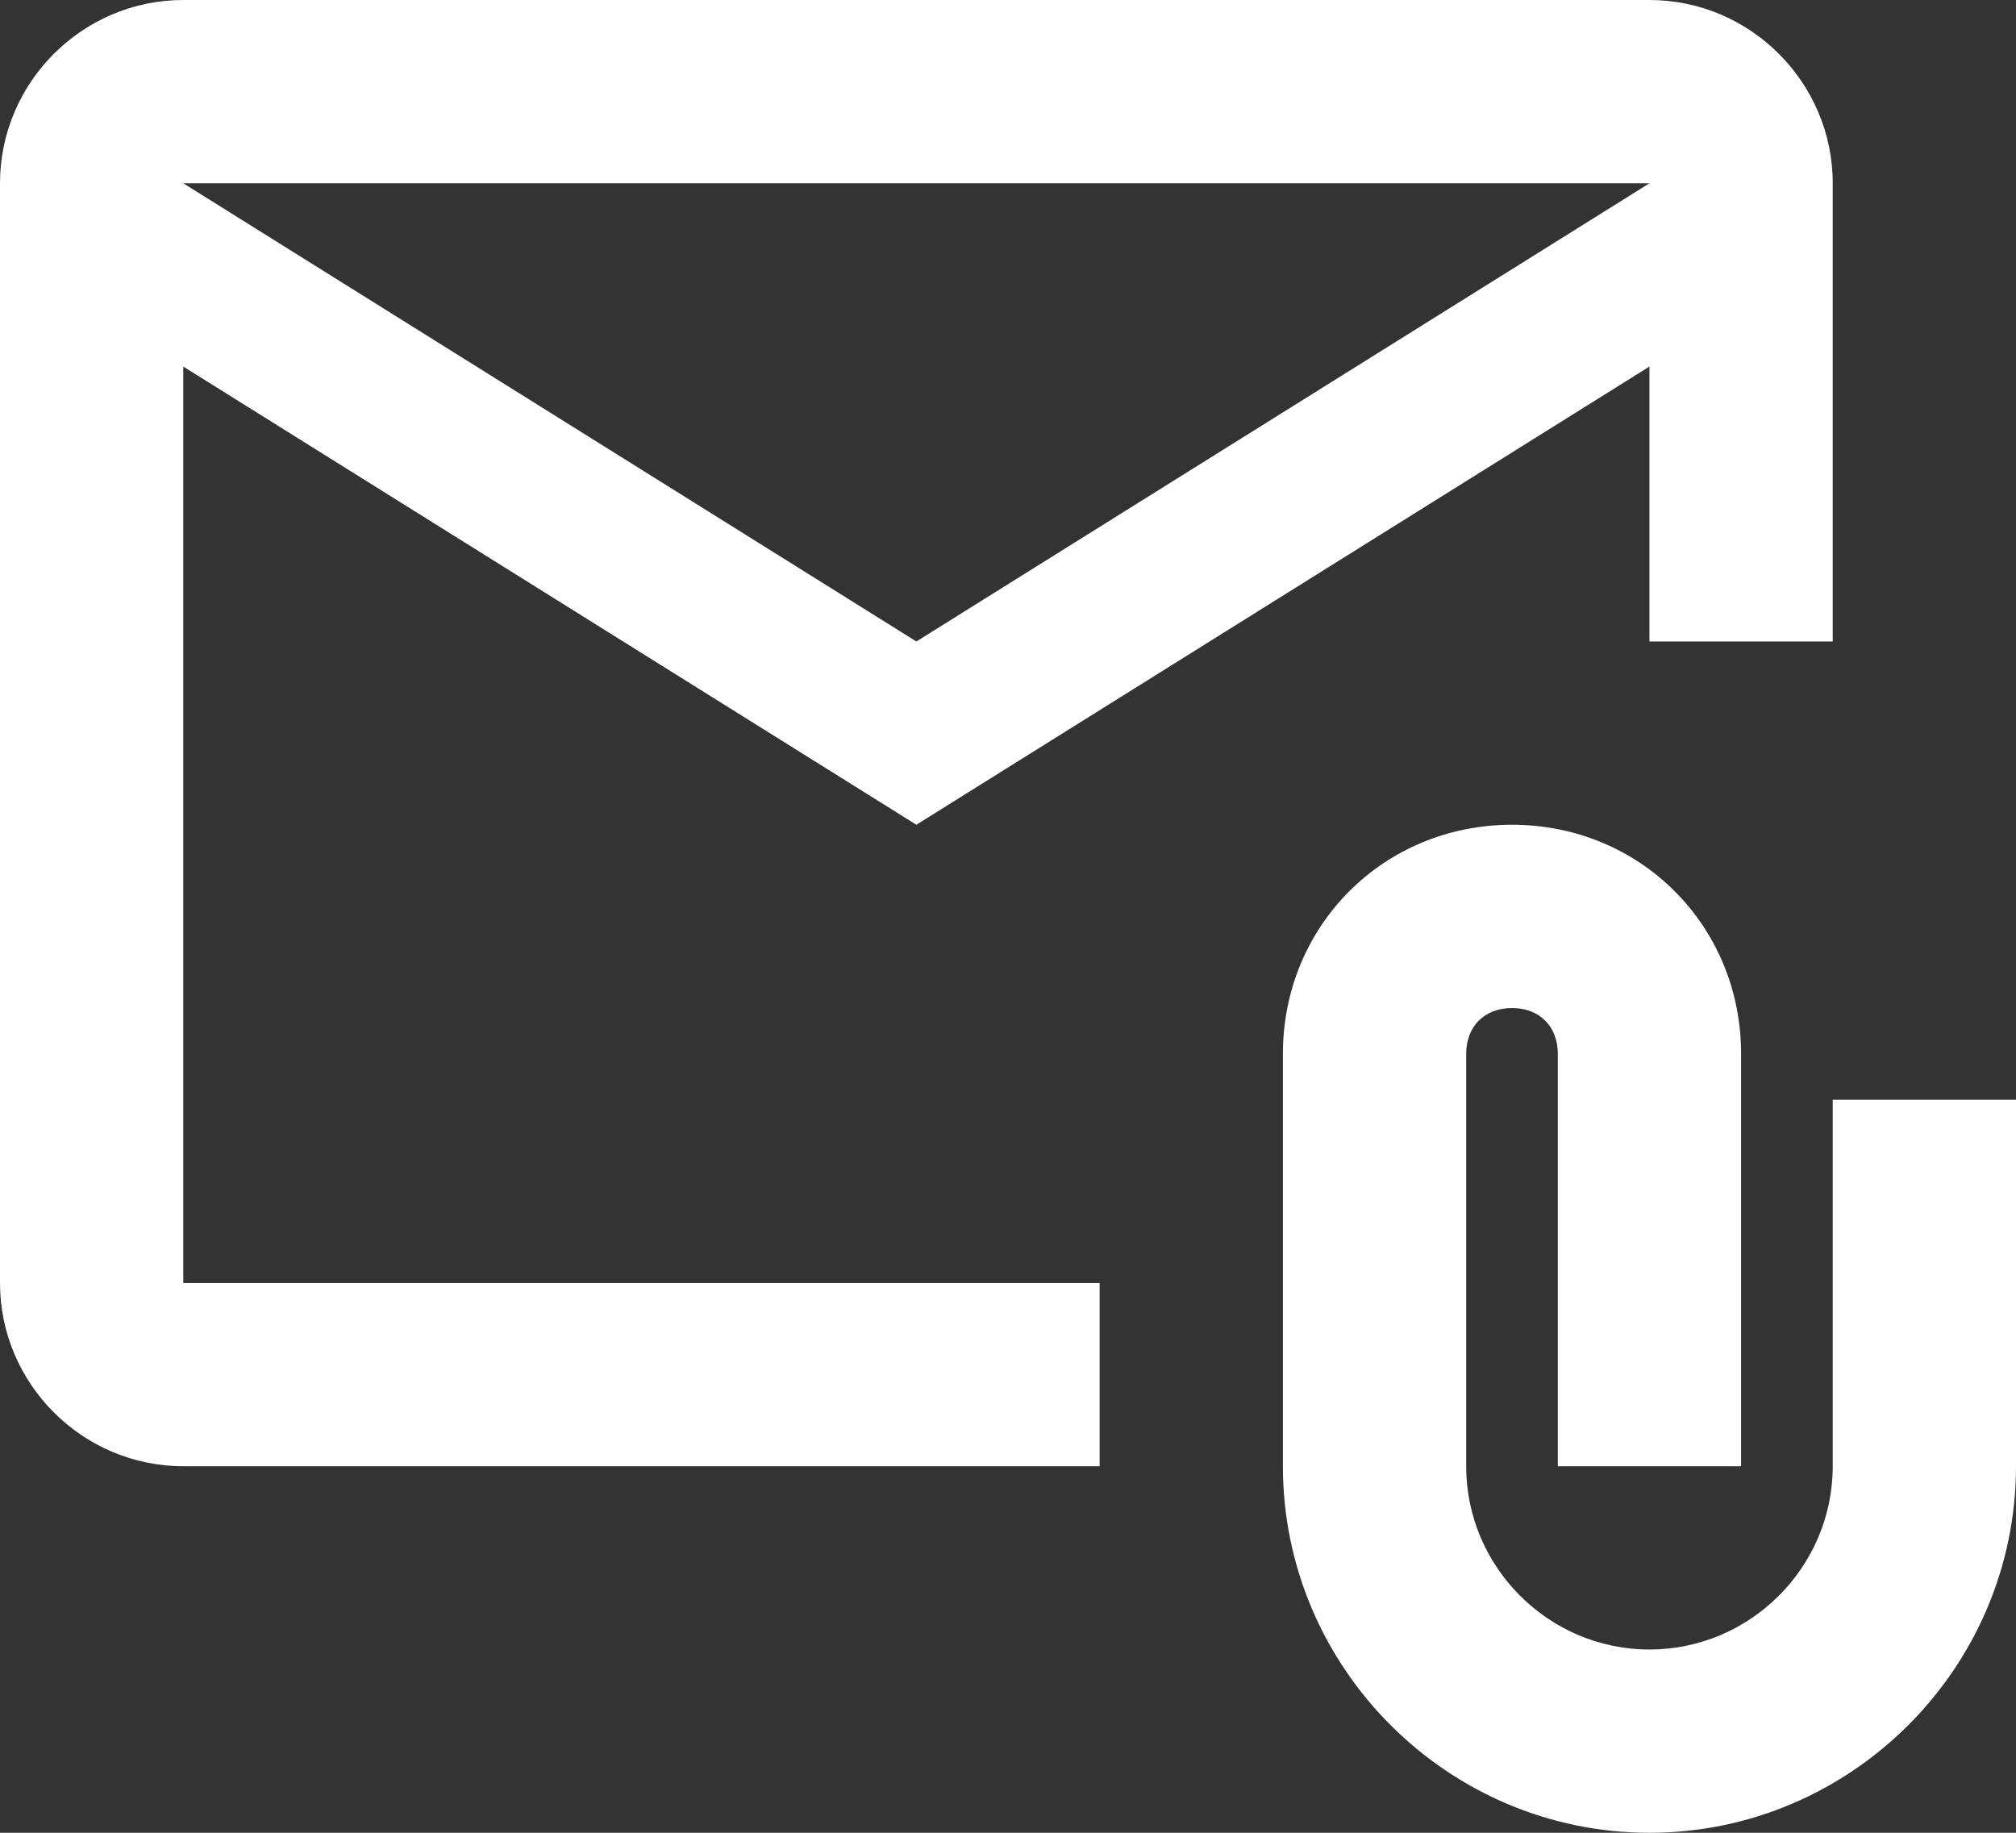 <?xml version="1.0" encoding="UTF-8"?>
<svg id="Layer_1" xmlns="http://www.w3.org/2000/svg" version="1.1" viewBox="0 0 22 20">
  <rect x="0" y="0" width="22" height="20" fill="#333333" stroke="none"/>
  <!-- Generator: Adobe Illustrator 29.6.0, SVG Export Plug-In . SVG Version: 2.1.1 Build 207)  -->
  <defs>
    <style>
      .st0 {
        fill: #fff;
      }
    </style>
  </defs>
  <path class="st0" d="M2,4l8,5,8-5v3h2V2c0-1.1-.9-2-2-2H2C.9,0,0,.9,0,2v12c0,1.1.9,2,2,2h10v-2H2V4ZM18,2l-8,5L2,2h16Z"/>
  <path class="st0" d="M20,12v4c0,1.1-.9,2-2,2s-2-.9-2-2v-4.5c0-.3.2-.5.5-.5s.5.2.5.5v4.5h2v-4.5c0-1.4-1.1-2.5-2.5-2.5s-2.5,1.1-2.5,2.5v4.5c0,2.2,1.8,4,4,4s4-1.8,4-4v-4h-2Z"/>
</svg>